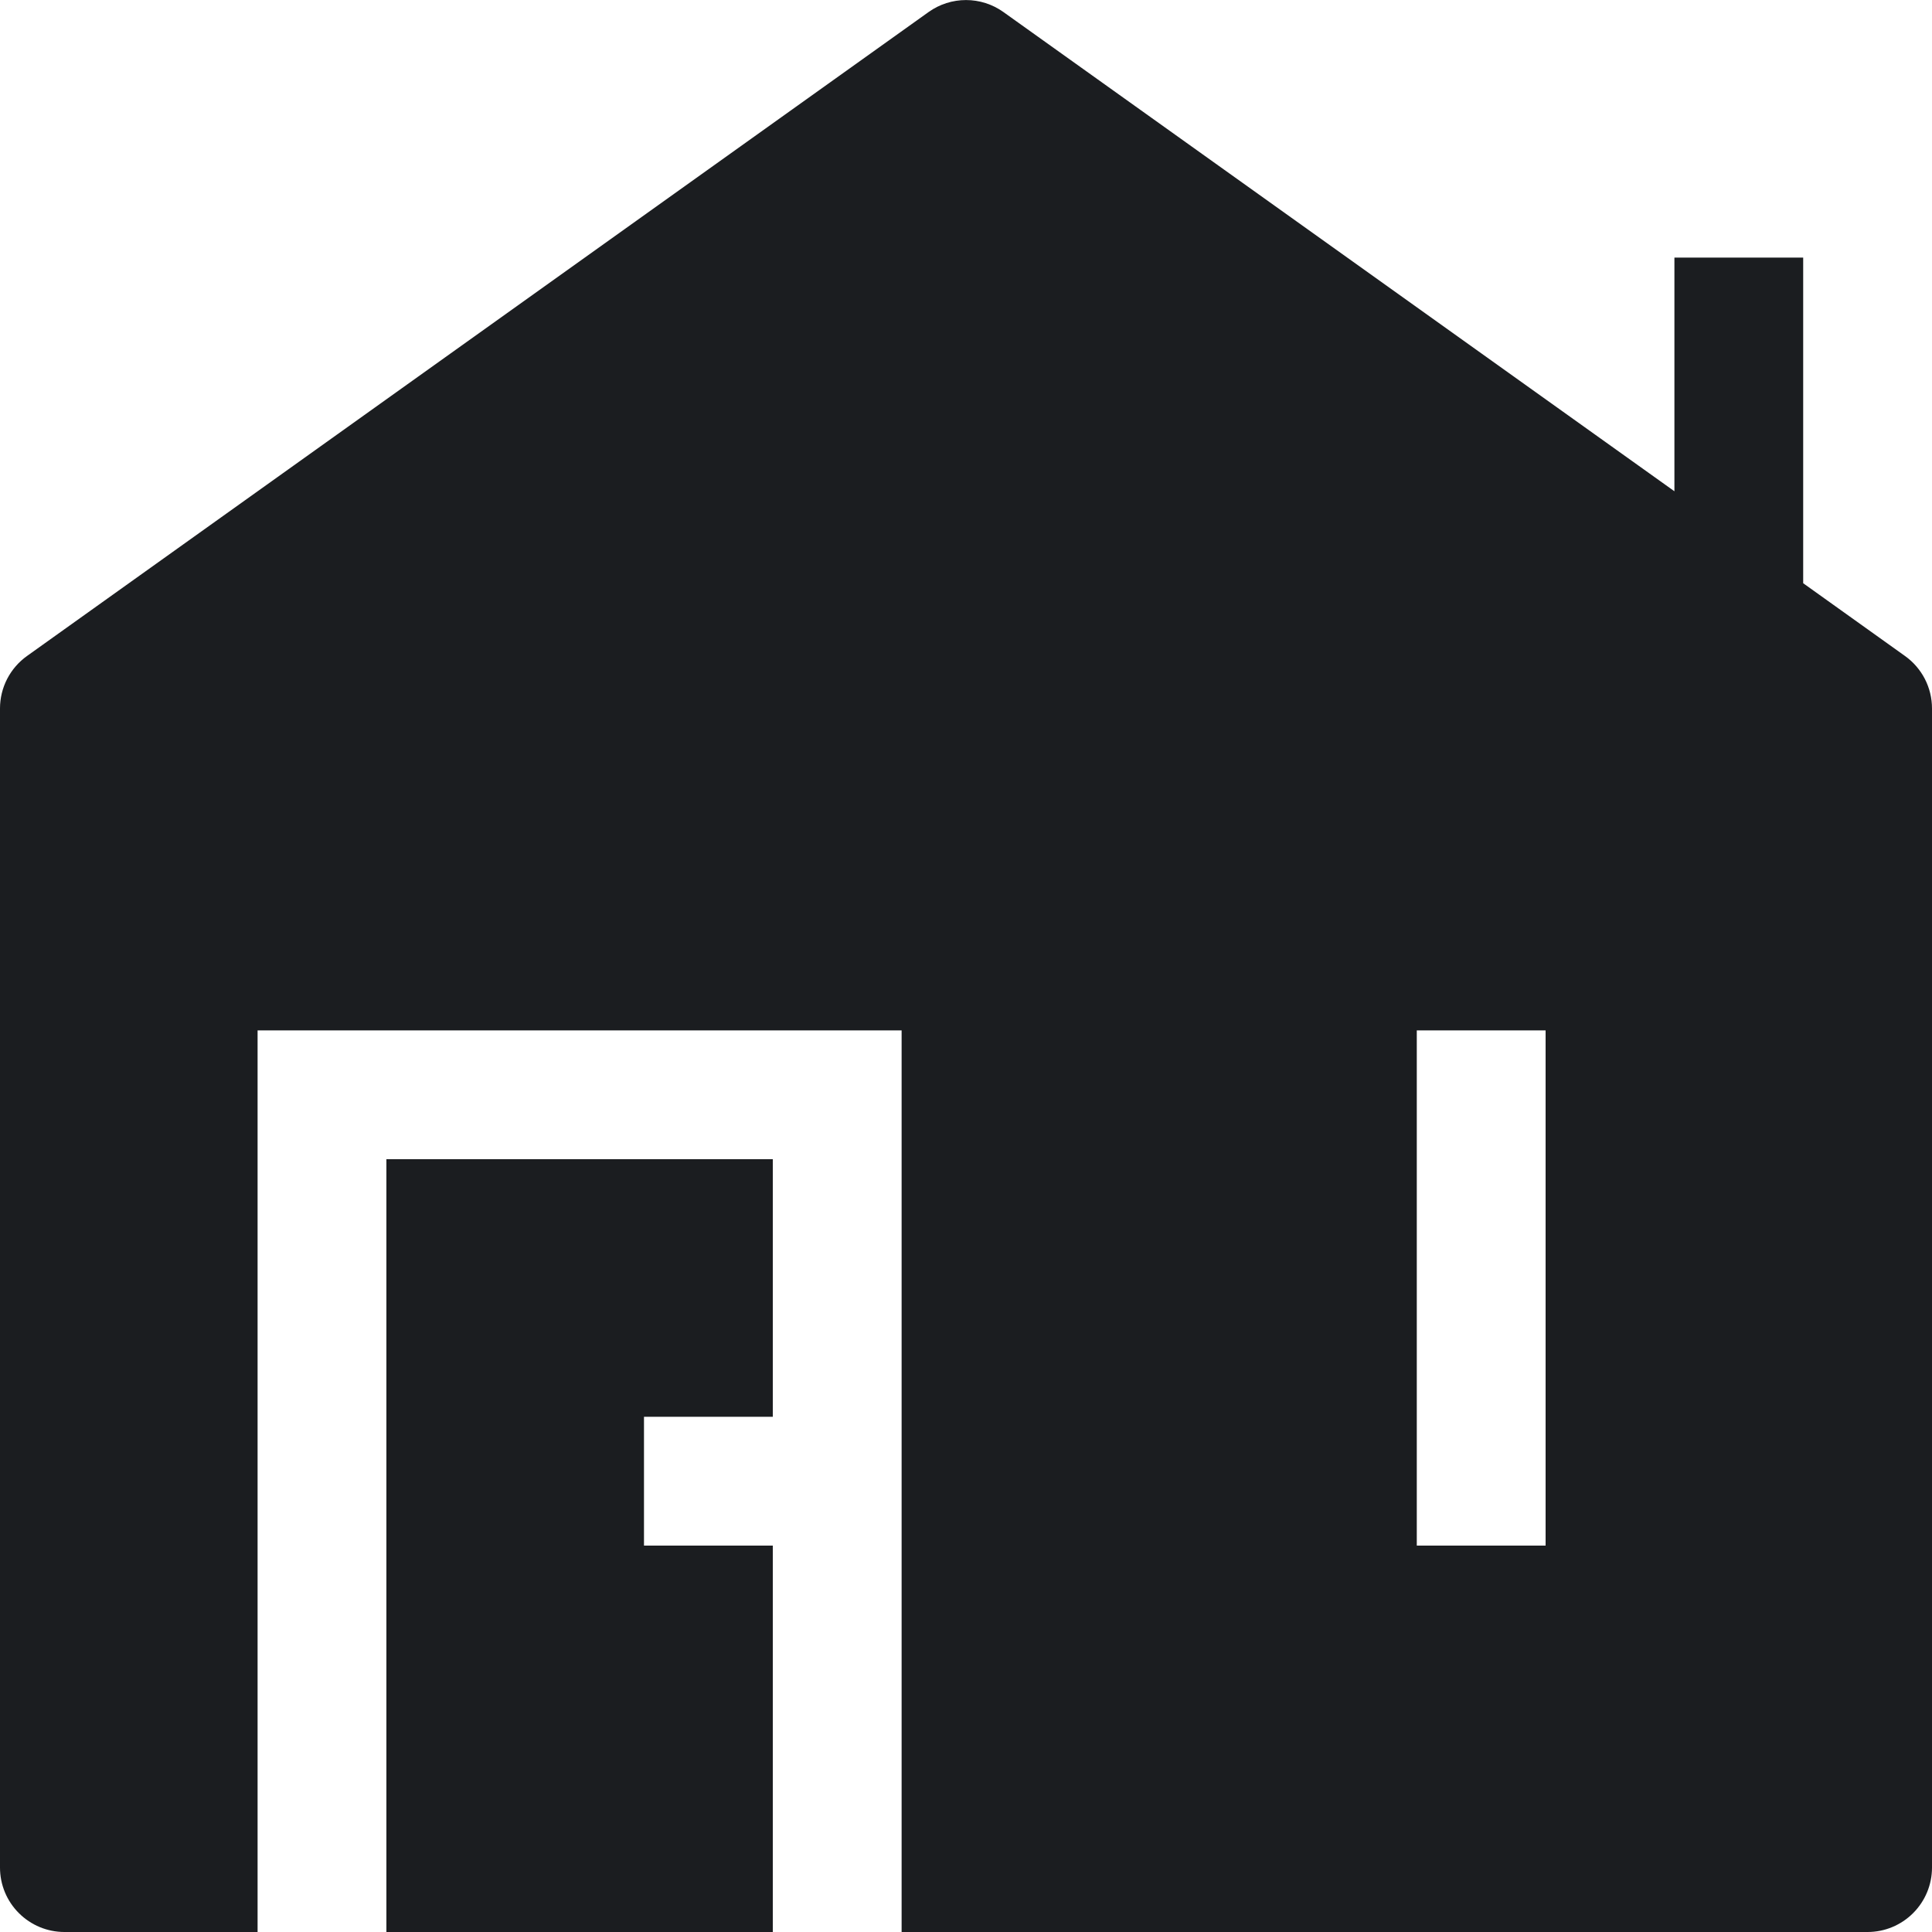 <?xml version="1.0" encoding="UTF-8"?> <svg xmlns="http://www.w3.org/2000/svg" width="40" height="40" viewBox="0 0 40 40" fill="none"><g clip-path="url(#clip0_4211_4105)"><path fill-rule="evenodd" clip-rule="evenodd" d="M20.773 0.248C20.547 0.087 20.277 0.001 20 0.001C19.723 0.001 19.453 0.087 19.227 0.248L0.56 13.581C0.387 13.704 0.246 13.867 0.148 14.056C0.051 14.245 0 14.454 0 14.667L0 38.667C0 39.02 0.14 39.359 0.391 39.609C0.641 39.859 0.98 40 1.333 40H5.333V21.333H18.667V40H38.667C39.02 40 39.359 39.859 39.609 39.609C39.859 39.359 40 39.02 40 38.667V14.667C40 14.454 39.949 14.245 39.852 14.056C39.754 13.867 39.613 13.704 39.44 13.581L37.333 12.075V5.333H34.667V10.171L20.773 0.248ZM29.333 32V21.333H32V32H29.333Z" fill="#1B1D20"></path><path d="M16 40V32H13.333V29.333H16V24H8V40H16Z" fill="#1B1D20"></path></g><defs><clipPath id="clip0_4211_4105"><rect width="40" height="40" fill="white"></rect></clipPath></defs></svg> 